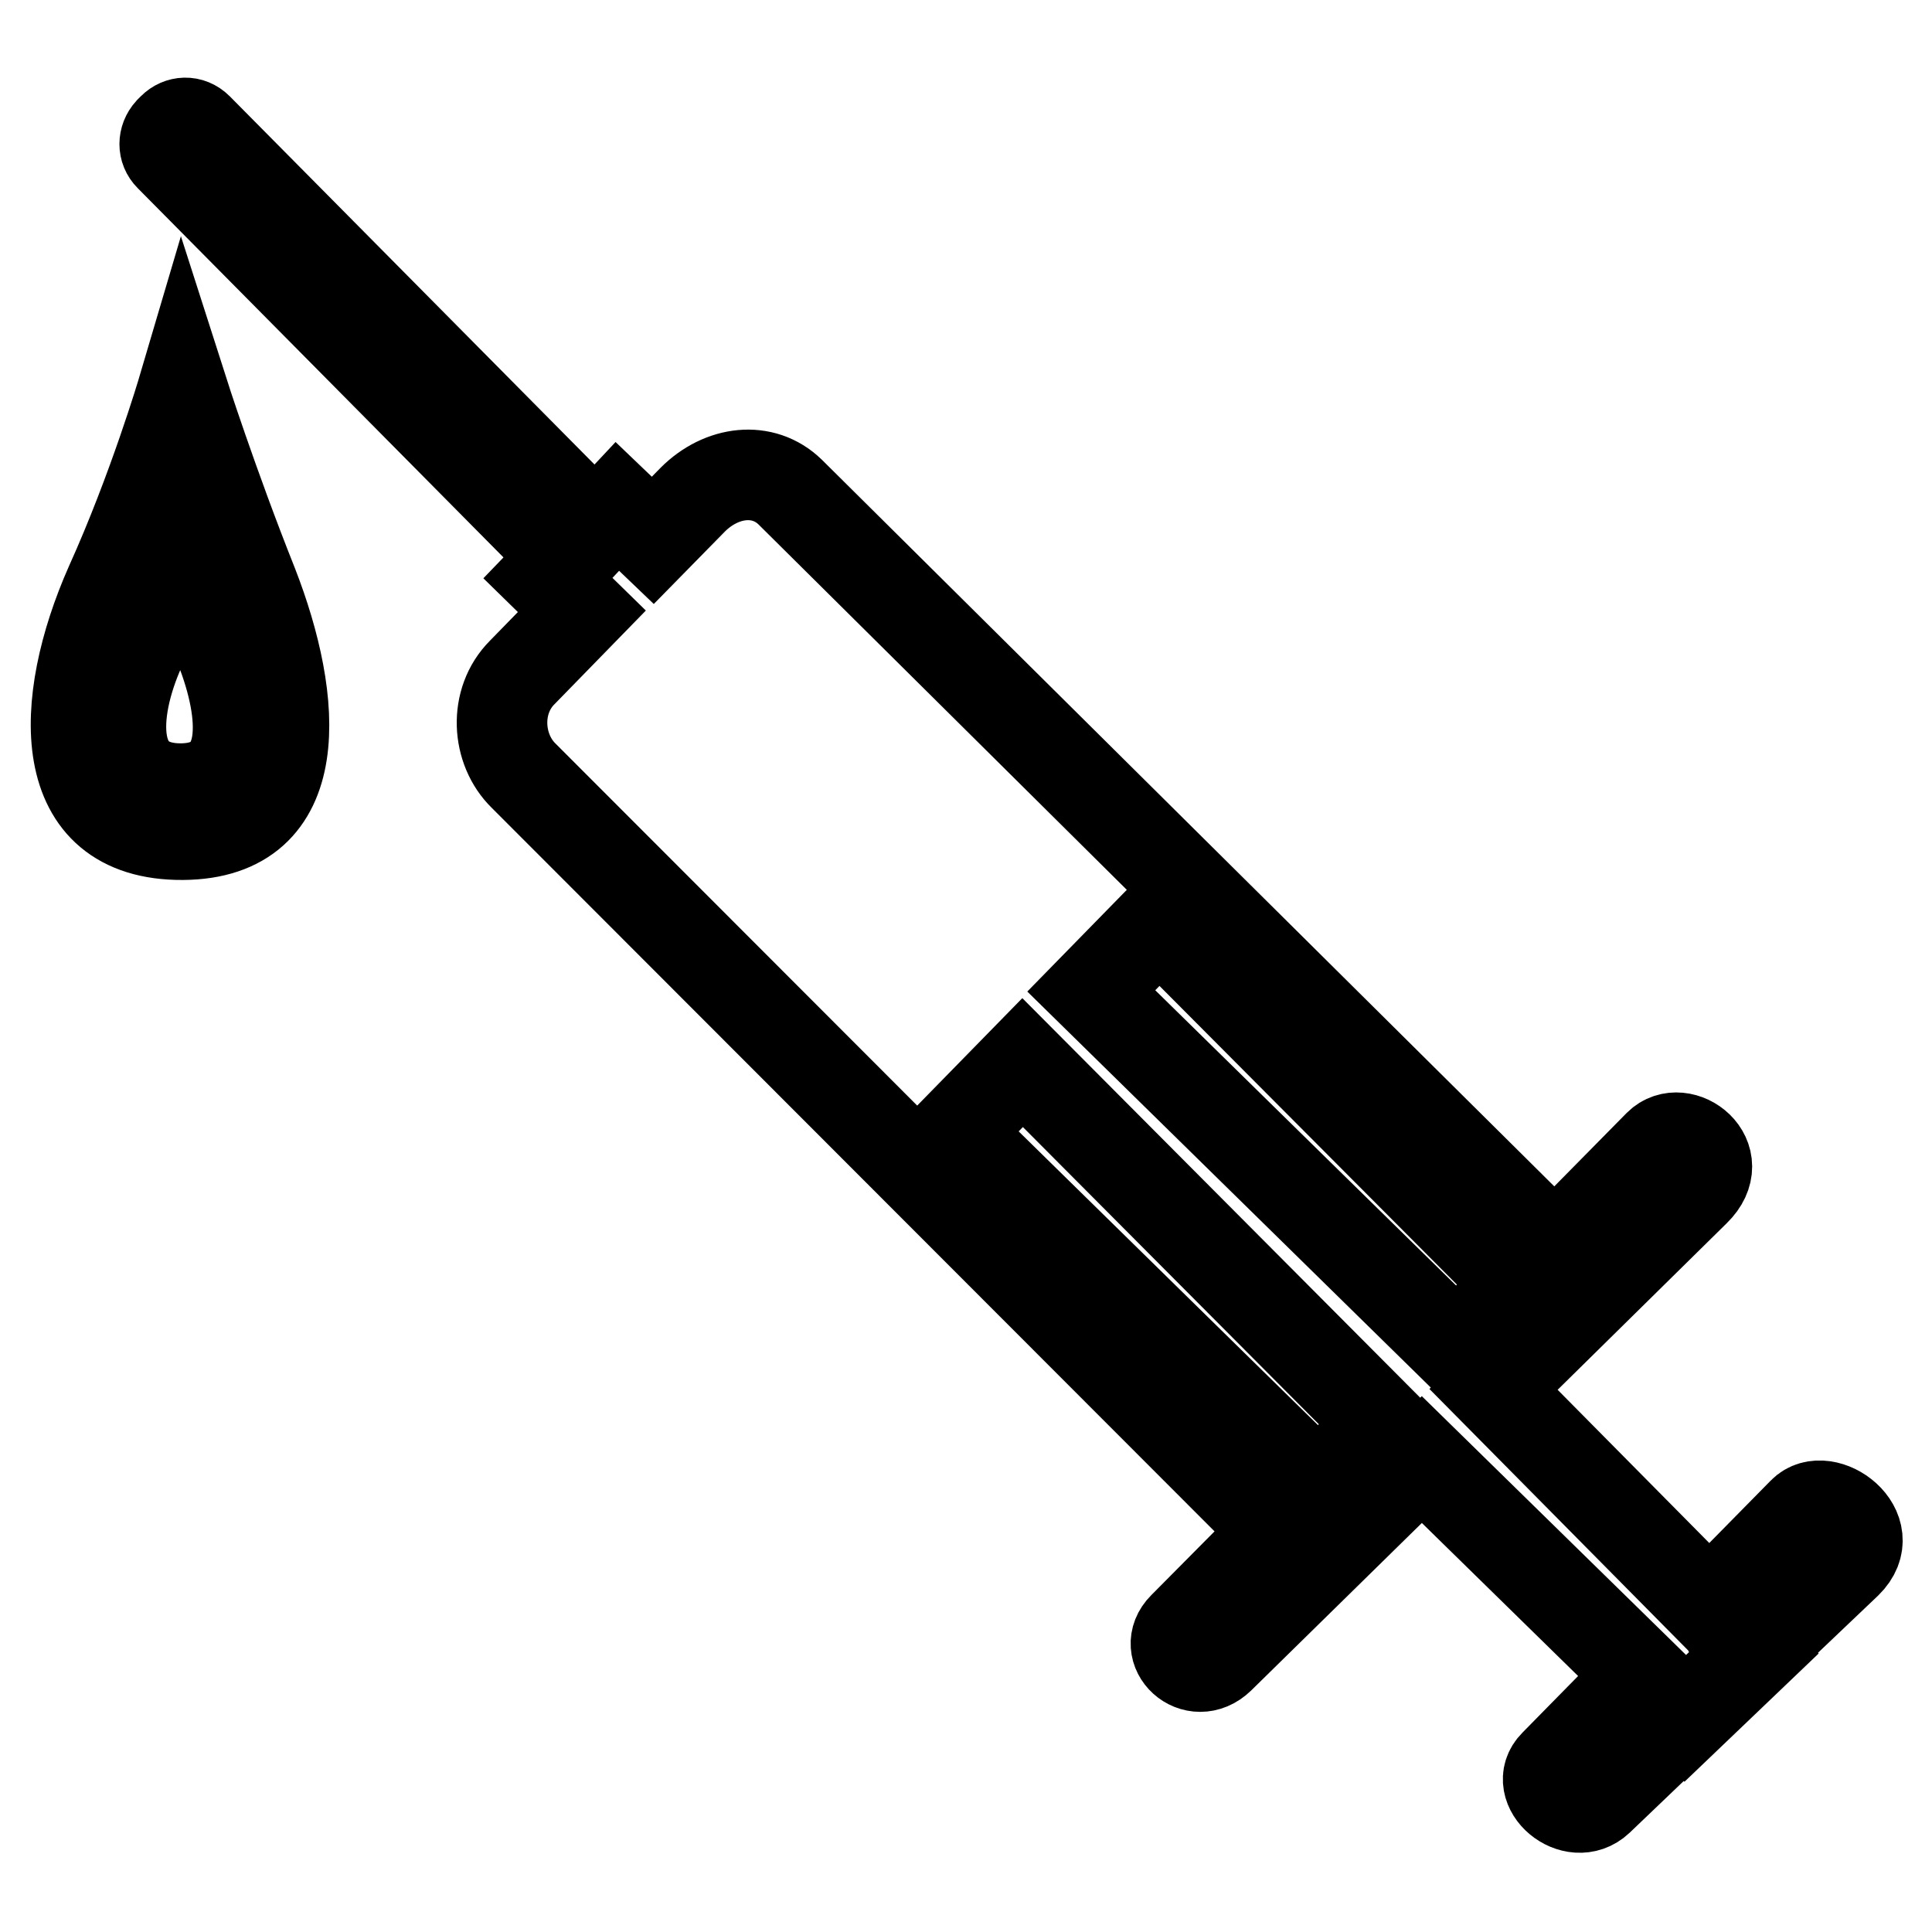 <?xml version="1.0" encoding="utf-8"?>
<!-- Svg Vector Icons : http://www.onlinewebfonts.com/icon -->
<!DOCTYPE svg PUBLIC "-//W3C//DTD SVG 1.1//EN" "http://www.w3.org/Graphics/SVG/1.1/DTD/svg11.dtd">
<svg version="1.1" xmlns="http://www.w3.org/2000/svg" xmlns:xlink="http://www.w3.org/1999/xlink" x="0px" y="0px" viewBox="0 0 256 256" enable-background="new 0 0 256 256" xml:space="preserve">
<g><g><path stroke-width="12" fill-opacity="0" stroke="#000000"  d="M24.2,51.7c0,0-3.9,13.2-9.6,25.8c-6.9,15.6-7.5,33.2,9.6,33.1c16.7-0.1,15.3-17.7,9.3-33.1C28.2,64.2,24.2,51.7,24.2,51.7L24.2,51.7z M69.2,89.1l7.9-8.1l-4.6-4.5l2.6-2.7L22.5,20.7c-0.9-0.9-0.9-2.3,0-3.3l0.4-0.4c0.9-0.9,2.3-1,3.3,0l52.7,53.2l2.9-3.1l4.7,4.5l5.3-5.4c3.8-3.8,9.3-4.5,12.9-1L206,165.7l13.8-14c3-3,9.3,1.7,4.8,6.1l-26.7,26.3l28.6,28.9l12.4-12.6c2.9-3,10.3,2.3,5.8,6.7l-12.4,11.8l0.1,0.1l-9.1,8.7l-0.1-0.1l-11.4,10.9c-3.3,3.1-8.8-1.7-5.8-4.7l11.6-11.8l-29.2-28.6l-26.8,26.3c-3.3,3.2-7.8-1.1-4.8-4.1l12.6-12.7l-100-100.1C65.8,99.3,65.4,92.9,69.2,89.1L69.2,89.1z M201.5,170.2l-47.9-48.1l-9,9.2l48.4,47.5L201.5,170.2L201.5,170.2z M183.2,188.7l-47.7-47.9l-9,9.2l48.2,47.3L183.2,188.7L183.2,188.7z M24,71.4c0,0-2.2,7.4-5.4,14.5c-3.9,8.7-4.3,18.6,5.4,18.6c9.4-0.1,8.6-9.9,5.2-18.6C26.3,78.4,24,71.4,24,71.4L24,71.4z"/></g></g>
</svg>